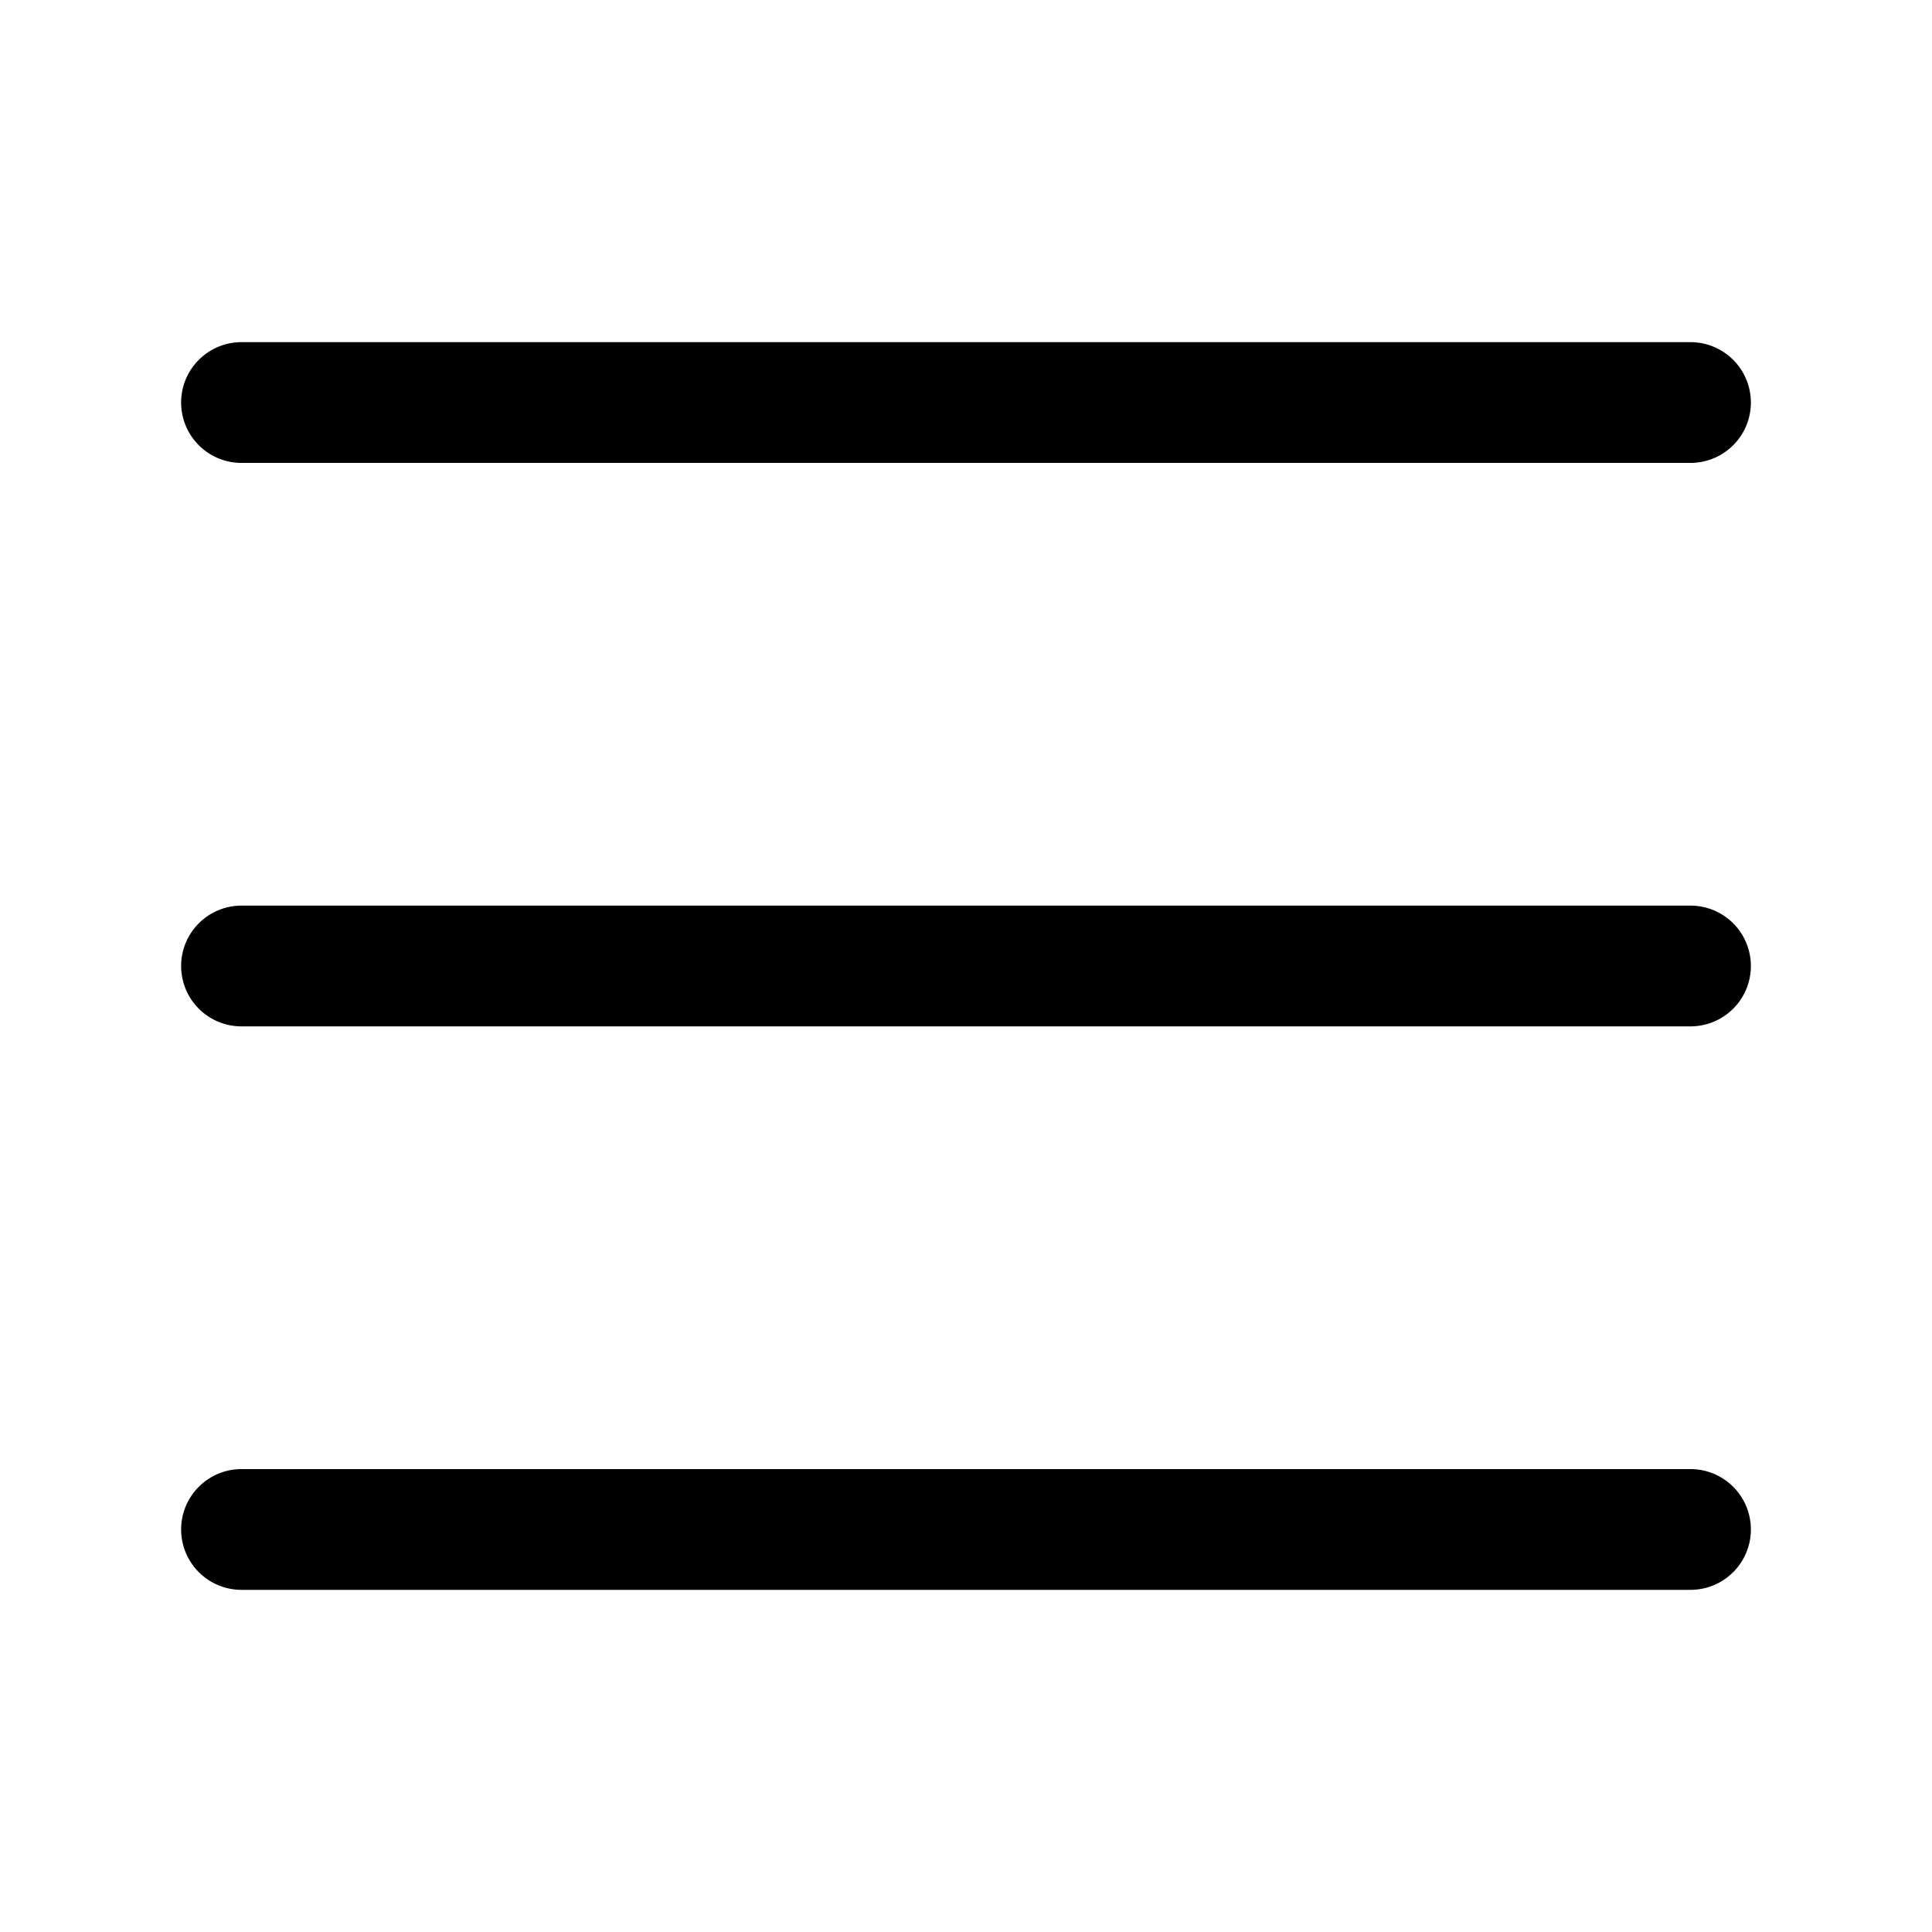 <svg xmlns="http://www.w3.org/2000/svg" width="20" height="20" fill="none" viewBox="0 0 20 20"><path fill="#000" fill-rule="evenodd" d="M1.875 4.167c0-.345.28-.625.625-.625h15a.625.625 0 1 1 0 1.25h-15a.625.625 0 0 1-.625-.625m0 5.833c0-.345.28-.625.625-.625h15a.625.625 0 1 1 0 1.25h-15A.625.625 0 0 1 1.875 10m0 5.833c0-.345.28-.625.625-.625h15a.625.625 0 1 1 0 1.25h-15a.625.625 0 0 1-.625-.625" clip-rule="evenodd"/></svg>